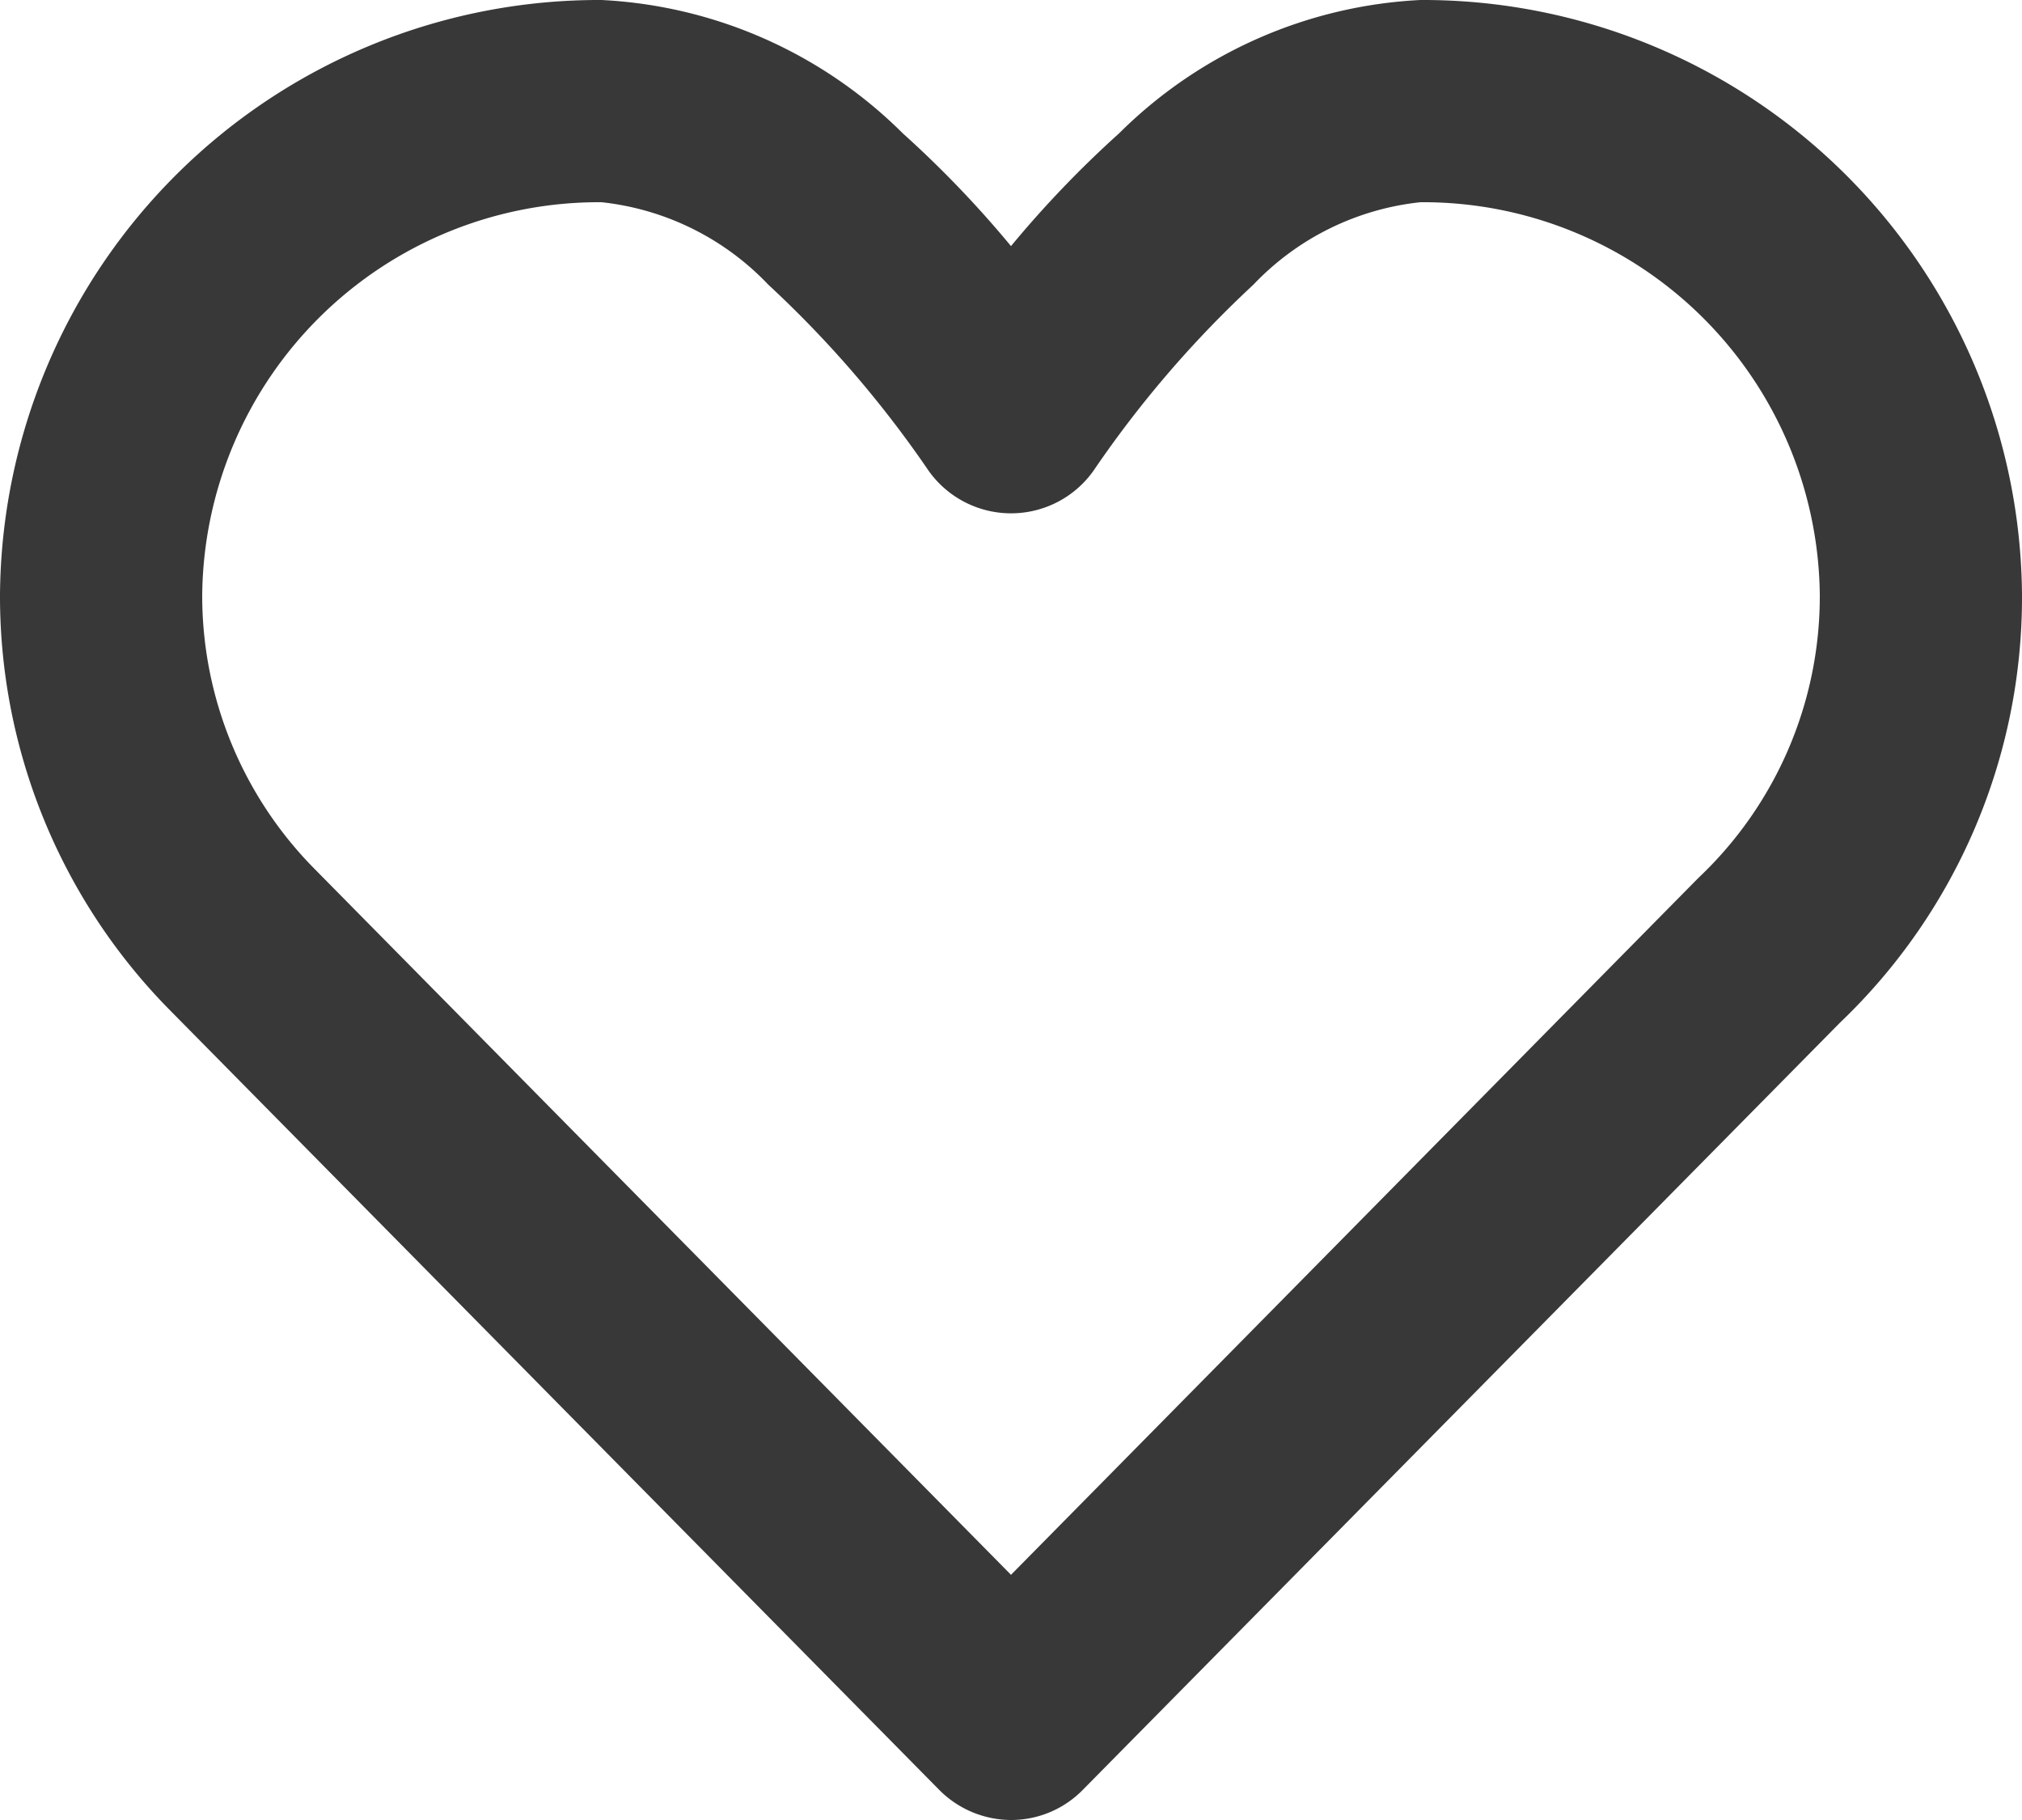 <svg xmlns="http://www.w3.org/2000/svg" width="20" height="18" viewBox="0 0 20 18">
  <g id="favorite" transform="translate(0.5)">
    <path id="Shape" d="M10,18a1.006,1.006,0,0,1-.712-.3L1.661,9.971A5.826,5.826,0,0,1,0,5.889,5.926,5.926,0,0,1,5.95,0,4.544,4.544,0,0,1,8.93,1.319,10.55,10.55,0,0,1,10,2.434a10.555,10.555,0,0,1,1.07-1.116A4.544,4.544,0,0,1,14.05,0,5.926,5.926,0,0,1,20,5.889a5.812,5.812,0,0,1-1.8,4.225L10.712,17.7A.993.993,0,0,1,10,18ZM5.95,2A3.924,3.924,0,0,0,2,5.889,3.843,3.843,0,0,0,3.093,8.575l6.907,7L16.782,8.7l.021-.021A3.829,3.829,0,0,0,18,5.889,3.924,3.924,0,0,0,14.05,2a2.667,2.667,0,0,0-1.653.816,10.774,10.774,0,0,0-1.582,1.841,1,1,0,0,1-1.629,0A10.807,10.807,0,0,0,7.6,2.816,2.668,2.668,0,0,0,5.95,2Z" transform="translate(-0.5)" fill="#383838"/>
  </g>
</svg>
